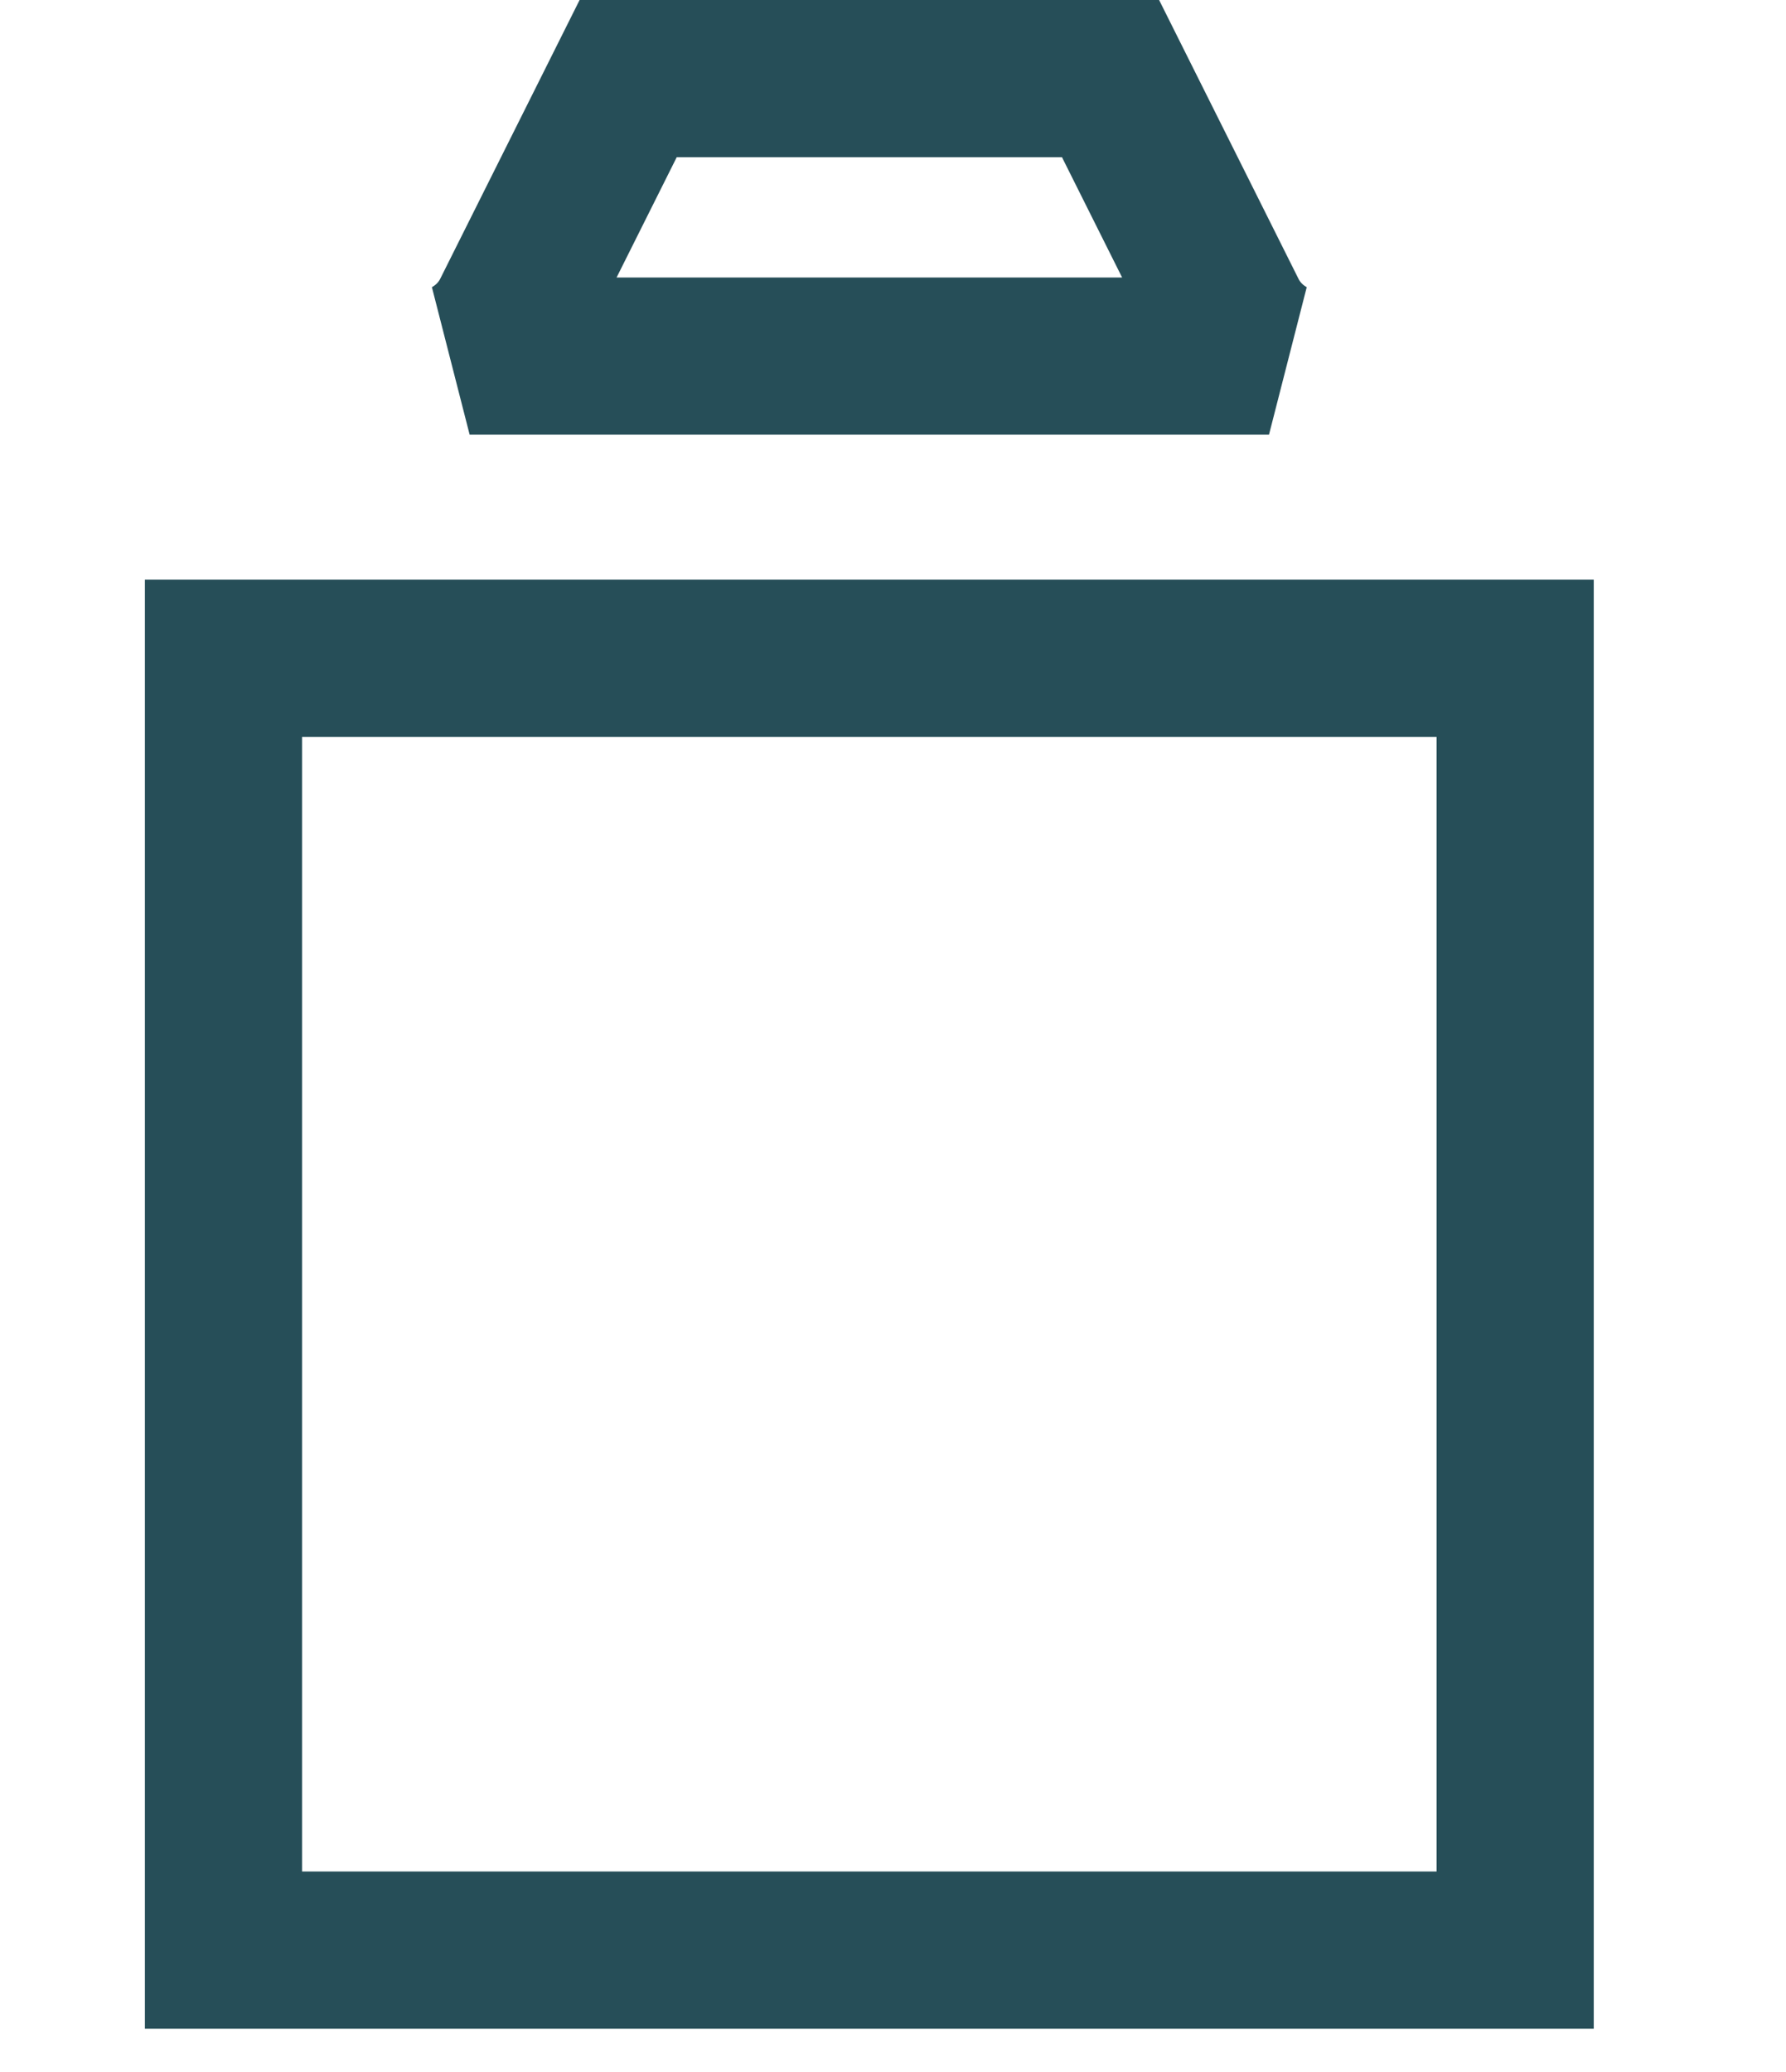 <?xml version="1.0" encoding="utf-8"?>
<svg xmlns="http://www.w3.org/2000/svg" fill="none" height="100%" overflow="visible" preserveAspectRatio="none" style="display: block;" viewBox="0 0 25 29" width="100%">
<path d="M21.209 9.213V27.294H3.128V9.213H21.209ZM15.545 1.1L17.193 4.396C17.321 4.651 17.522 4.852 17.763 4.984H6.574C6.815 4.852 7.017 4.651 7.145 4.396L8.793 1.1H15.545Z" id="Icon Artwork" stroke="#264E58" stroke-width="2.2"/>
</svg>